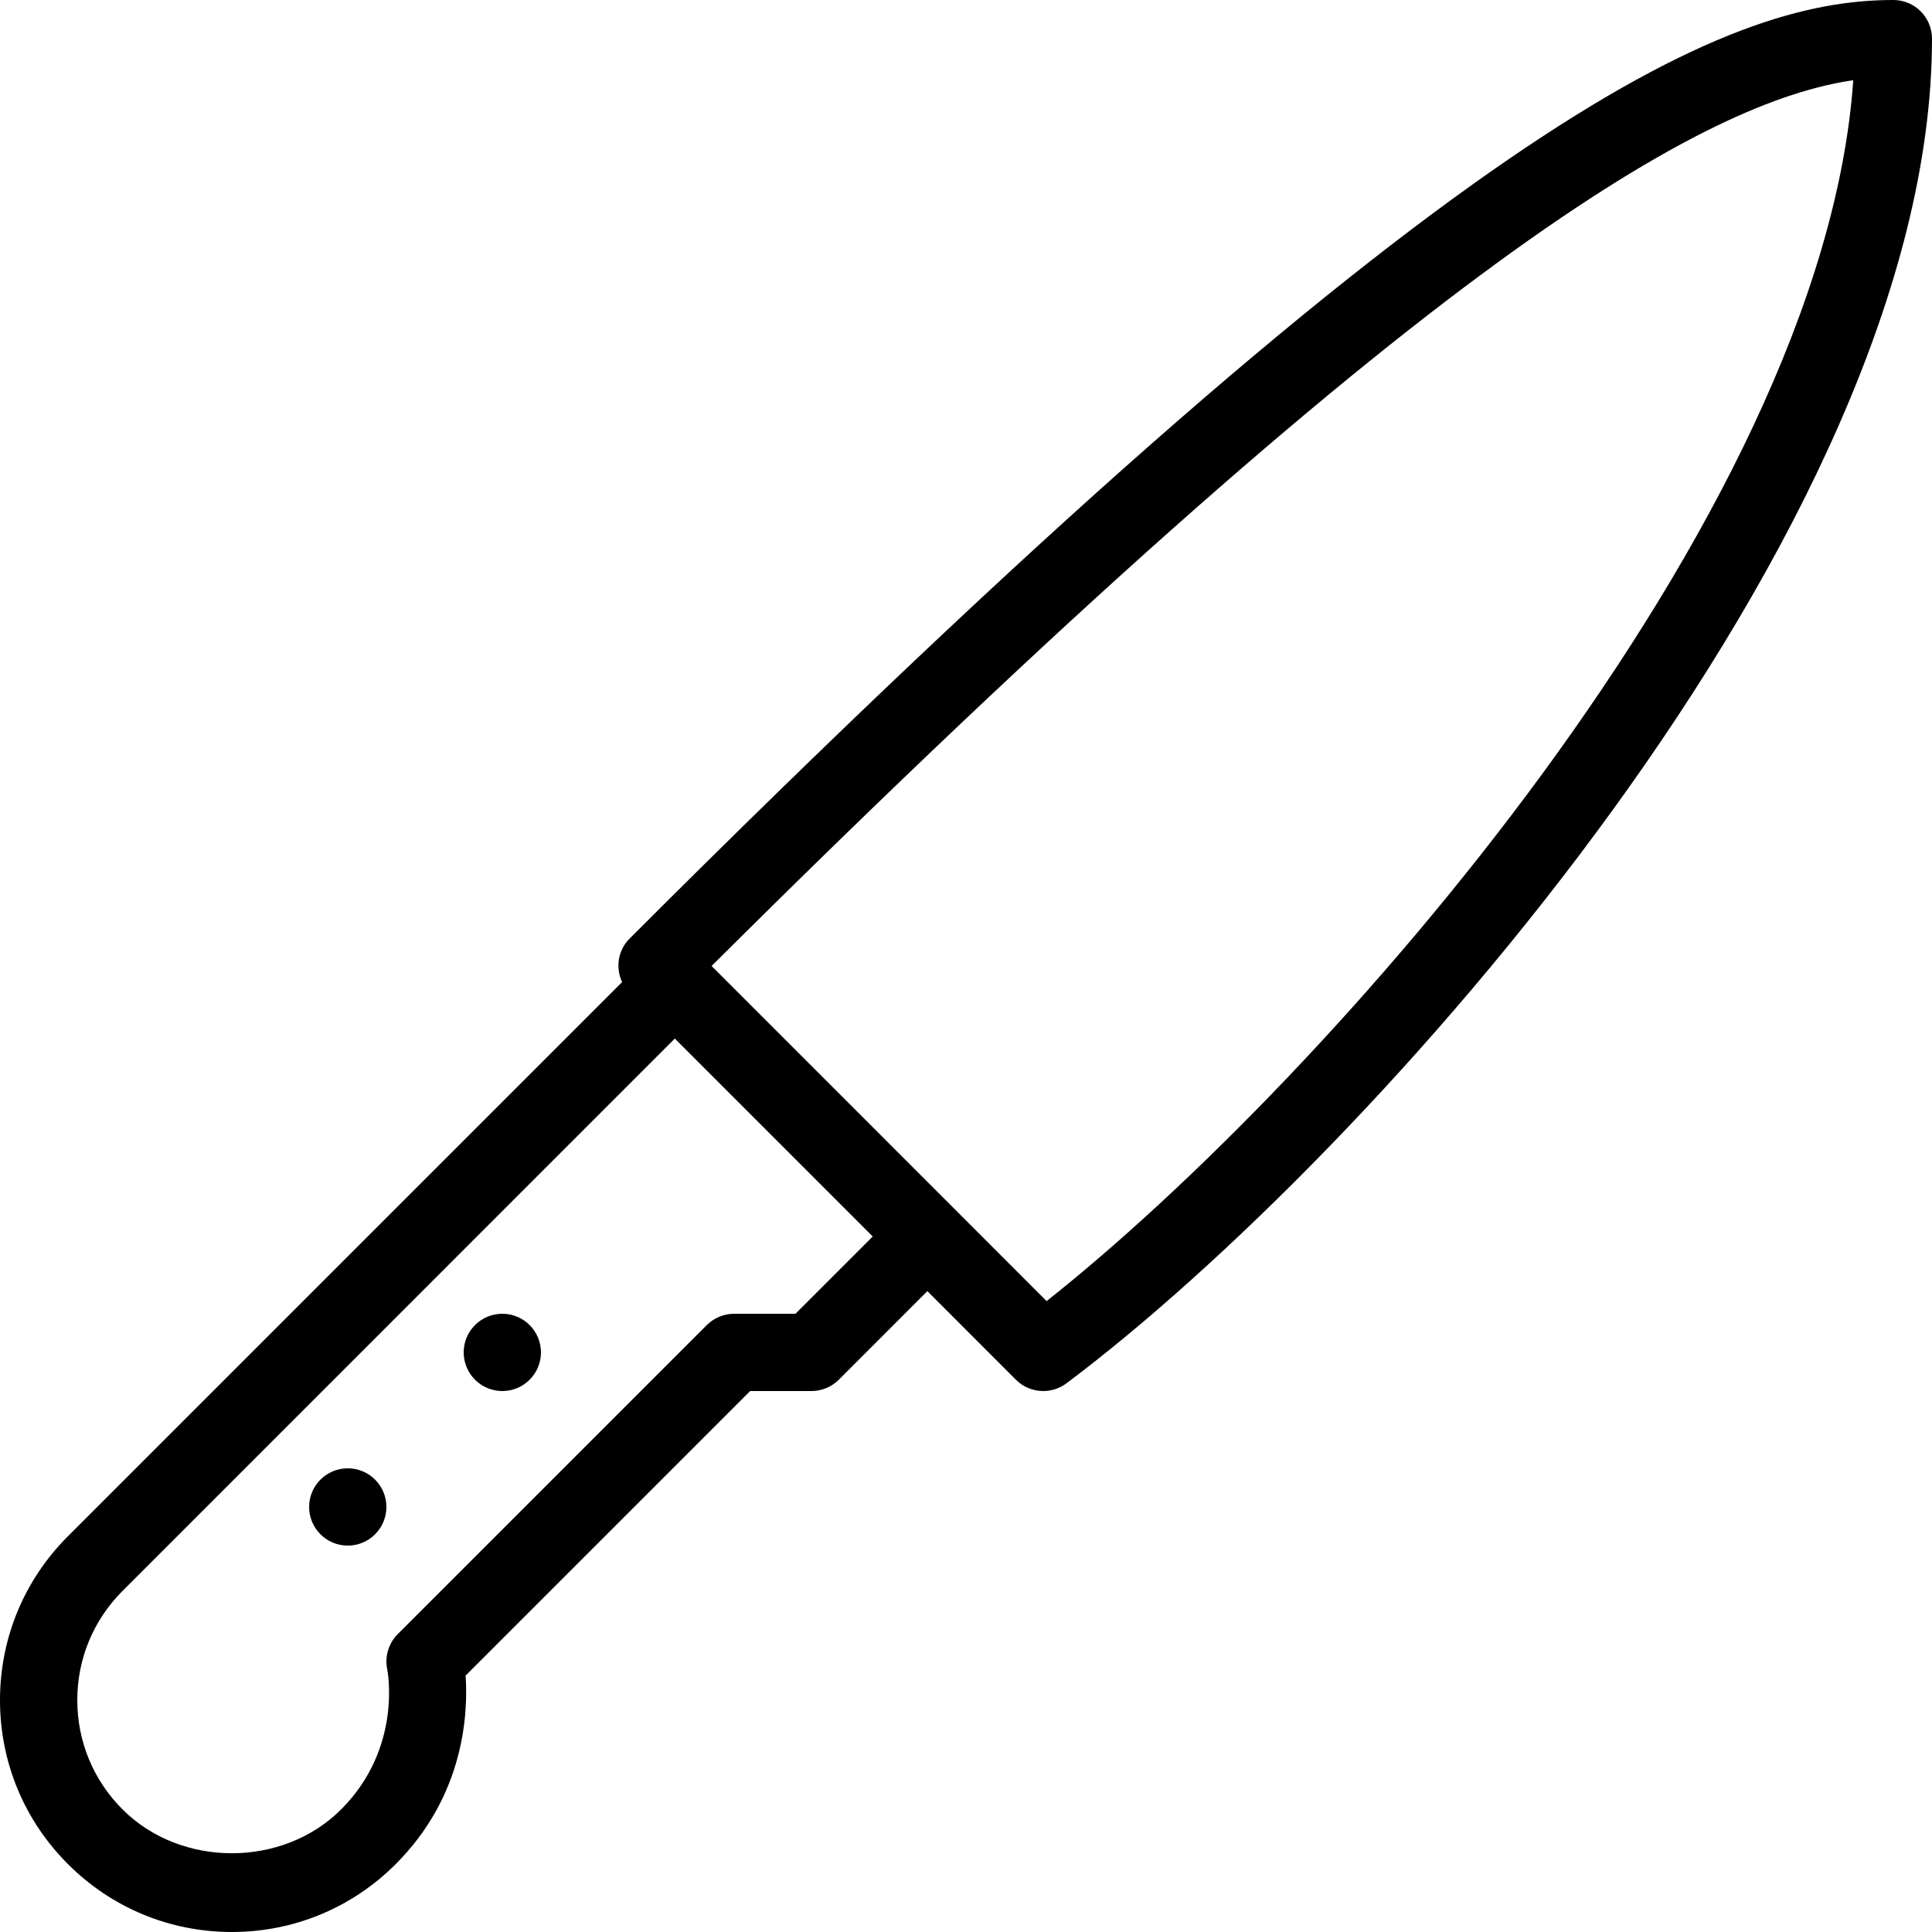 <!-- icon666.com - MILLIONS OF FREE VECTOR ICONS --><svg version="1.1" id="Capa_1" xmlns="http://www.w3.org/2000/svg" xmlns:xlink="http://www.w3.org/1999/xlink" x="0px" y="0px" viewBox="0 0 512 512" style="enable-background:new 0 0 512 512;" xml:space="preserve"><g><g><g><path d="M92.16,389.12c-5.652,0-10.24,4.588-10.24,10.24s4.588,10.24,10.24,10.24c5.653,0,10.24-4.588,10.24-10.24 S97.813,389.12,92.16,389.12z"></path><path d="M133.12,348.16c-5.652,0-10.24,4.588-10.24,10.24c0,5.652,4.588,10.24,10.24,10.24s10.24-4.588,10.24-10.24 C143.36,352.748,138.772,348.16,133.12,348.16z"></path><path d="M501.76,0c-44.749,0-116.306,30.147-334.93,248.75c-3.113,3.133-3.727,7.721-1.966,11.51L18.002,407.122 C6.39,418.714,0,434.156,0,450.56s6.39,31.846,18.002,43.438C29.594,505.61,45.036,512,61.44,512s31.846-6.39,43.438-18.002 c18.104-18.104,19.21-39.731,18.514-49.951l75.407-75.407h16.241c2.724,0,5.325-1.085,7.25-2.99l23.47-23.491l23.47,23.491 c1.987,1.987,4.628,2.99,7.25,2.99c2.15,0,4.301-0.676,6.144-2.048C362.619,306.606,512,140.493,512,10.24 C512,4.588,507.412,0,501.76,0z M210.801,348.16H194.56c-2.724,0-5.325,1.085-7.25,2.99l-81.92,81.92 c-2.437,2.458-3.482,5.98-2.765,9.359c0.041,0.205,4.137,20.726-12.227,37.089c-15.483,15.483-42.435,15.483-57.917,0 c-7.741-7.741-12.001-18.022-12.001-28.959s4.26-21.217,12.001-28.959l146.35-146.371l52.449,52.449L210.801,348.16z M277.361,344.801L253.01,320.43L188.58,256C379.023,66.396,452.485,26.89,491.131,21.258 C483.062,137.605,351.478,286.188,277.361,344.801z"></path></g></g></g></svg>